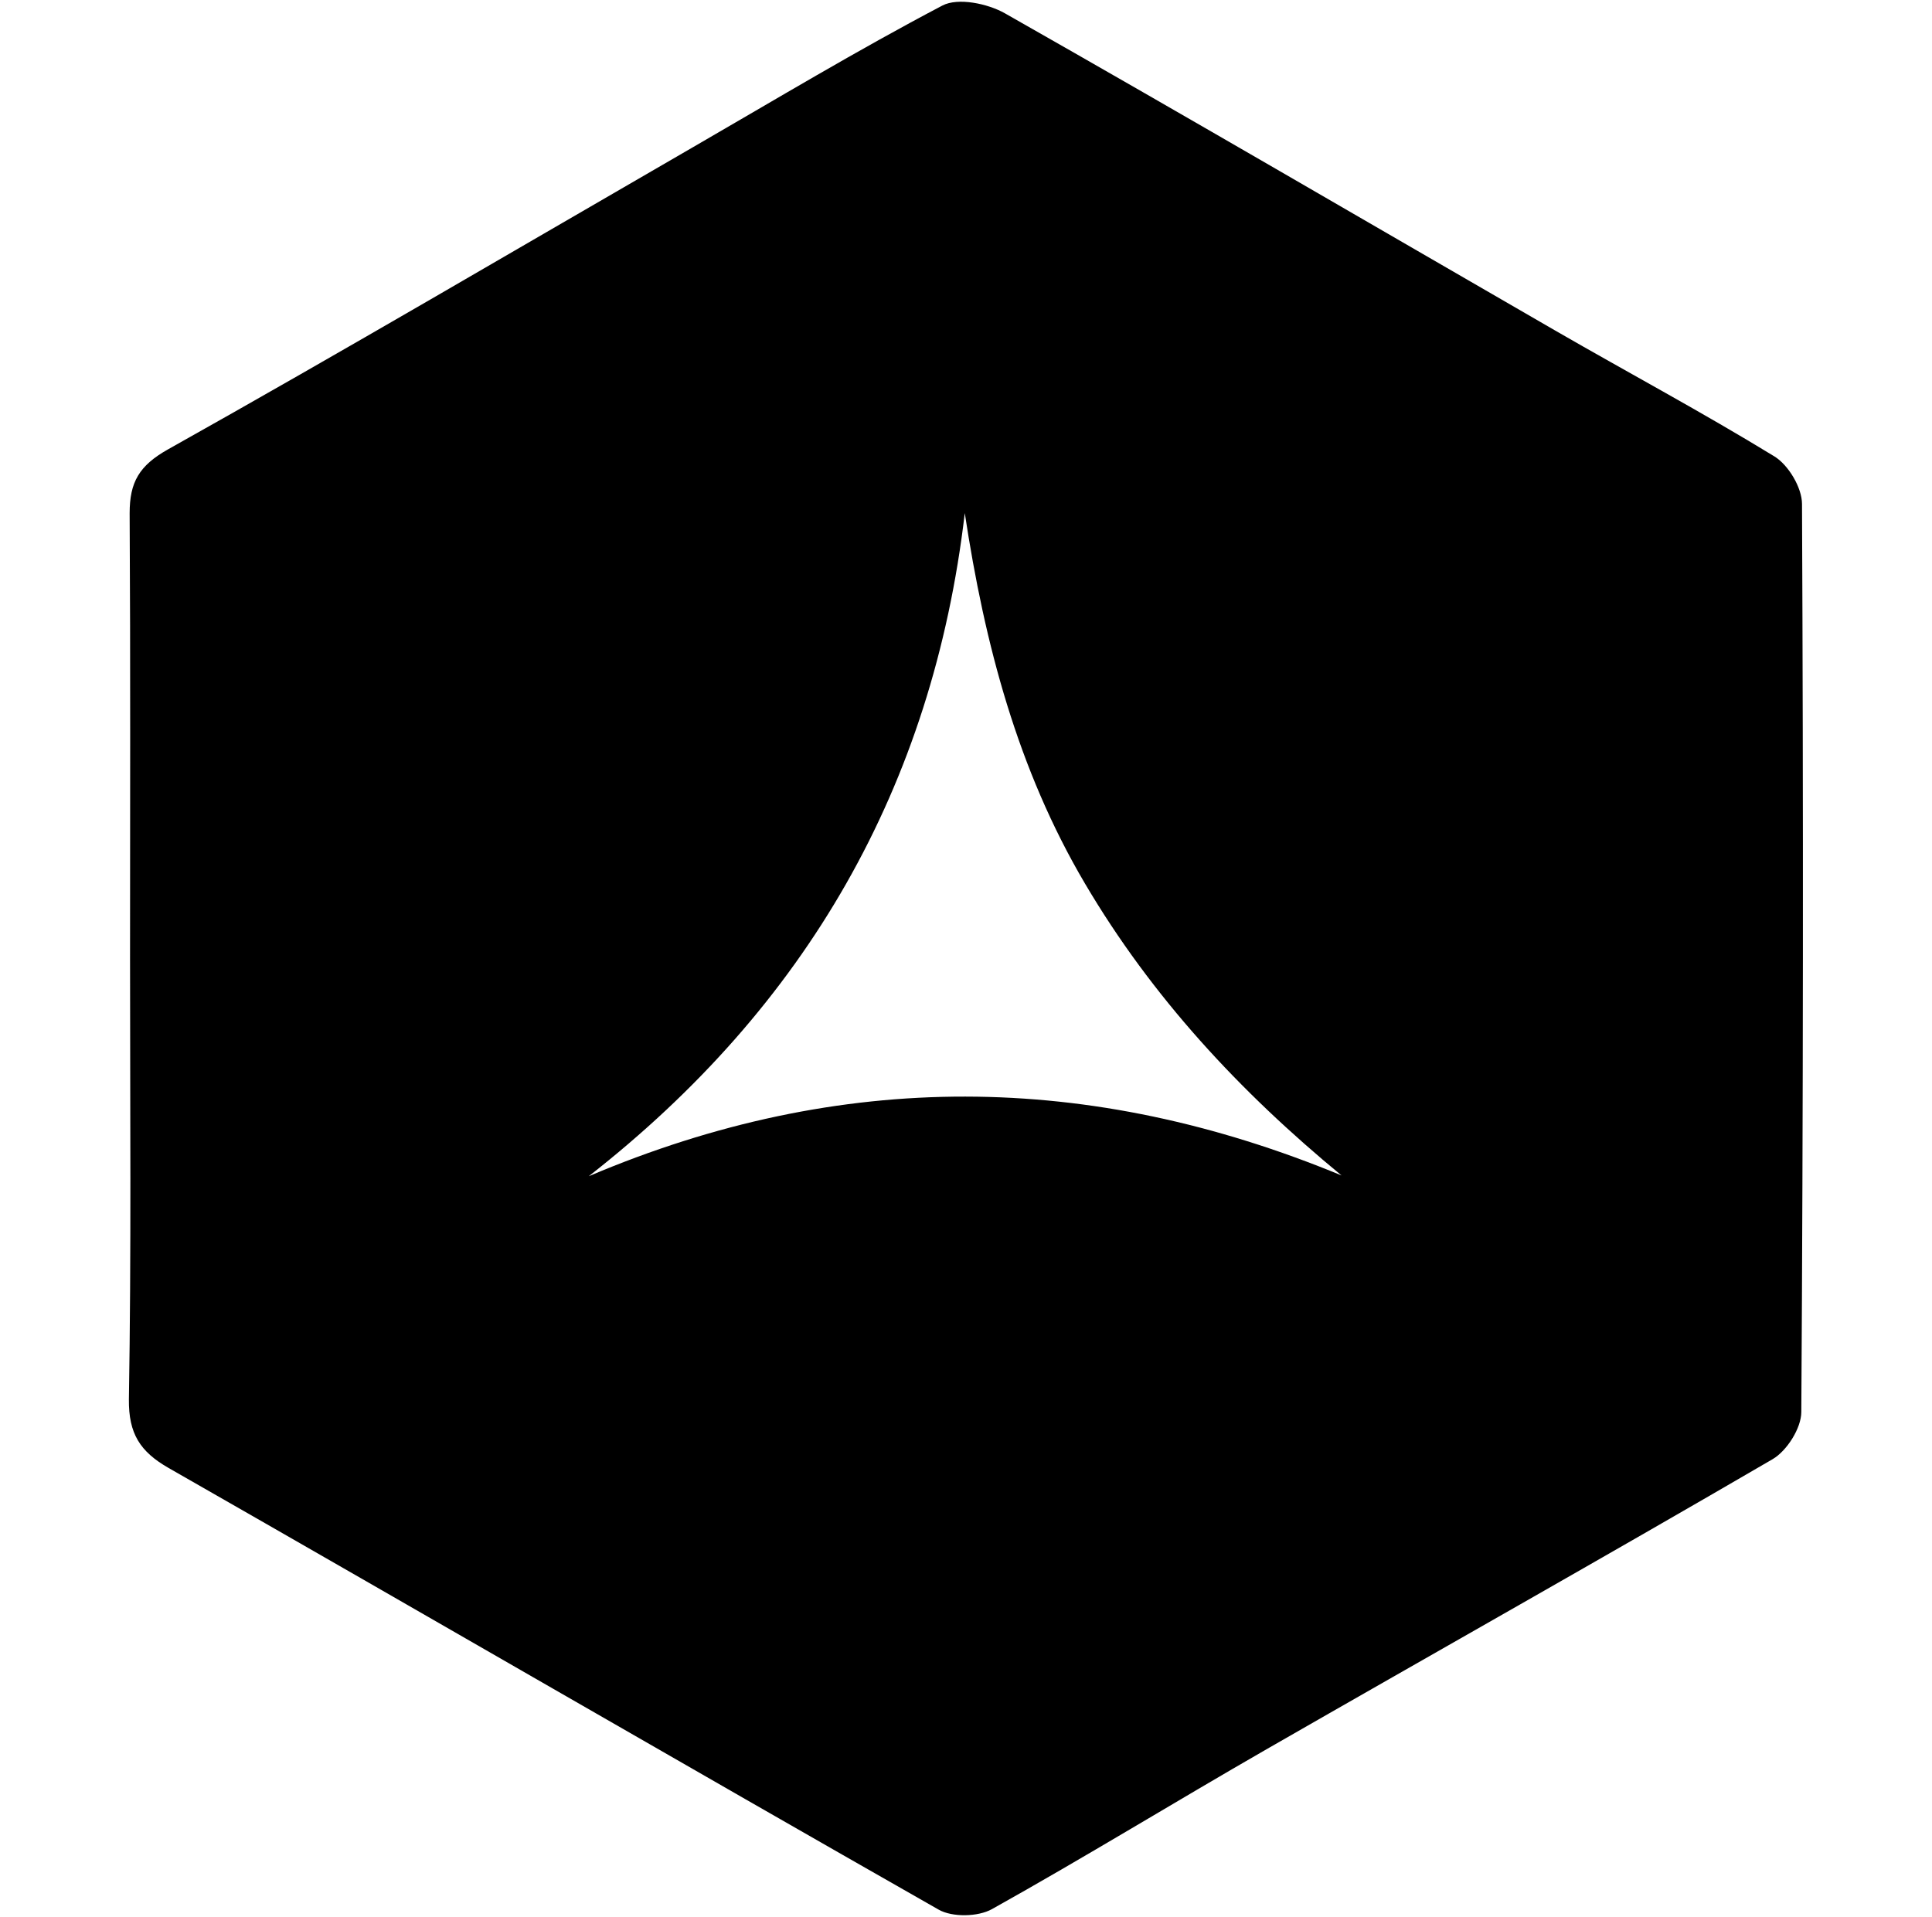 <svg xmlns="http://www.w3.org/2000/svg" viewBox="0 0 389.69 386.7"><defs><style>.cls-1{fill:none;}</style></defs><g id="Layer_2" data-name="Layer 2"><g id="AEM_Logo_-_Light" data-name="AEM Logo - Light"><rect class="cls-1" width="389.69" height="386.7"/><g id="P7ZOhJ.tif"><path d="M26.23,193.35c0-29.94.1-59.89-.08-89.83,0-6.22,1.89-9.59,7.78-12.89,35.5-19.9,70.59-40.55,105.82-60.92C156.46,20.05,173,10.09,190.08,1.12c3.14-1.65,9.13-.41,12.62,1.57,37.14,21.09,74,42.64,111,64,14.71,8.49,29.7,16.51,44.18,25.37,2.84,1.73,5.58,6.31,5.59,9.59q.43,91.59-.14,183.19c0,3.26-2.91,7.85-5.79,9.53-33.89,19.75-68.09,39-102.1,58.53-18.51,10.64-36.72,21.83-55.36,32.24-2.81,1.57-8,1.67-10.74.11C137.46,355.71,85.82,325.76,34,296.14c-5.76-3.3-8.07-6.93-8-13.83C26.49,252.66,26.23,223,26.23,193.35Zm244.36,43.78c-20.53-16.91-38.26-36-51.75-58.89-13.6-23.06-20.24-48.34-24.24-74.73-6.48,55.22-32,99.49-75.85,133.78C169.66,215.68,219.77,216.11,270.59,237.13Z"/></g></g></g></svg>